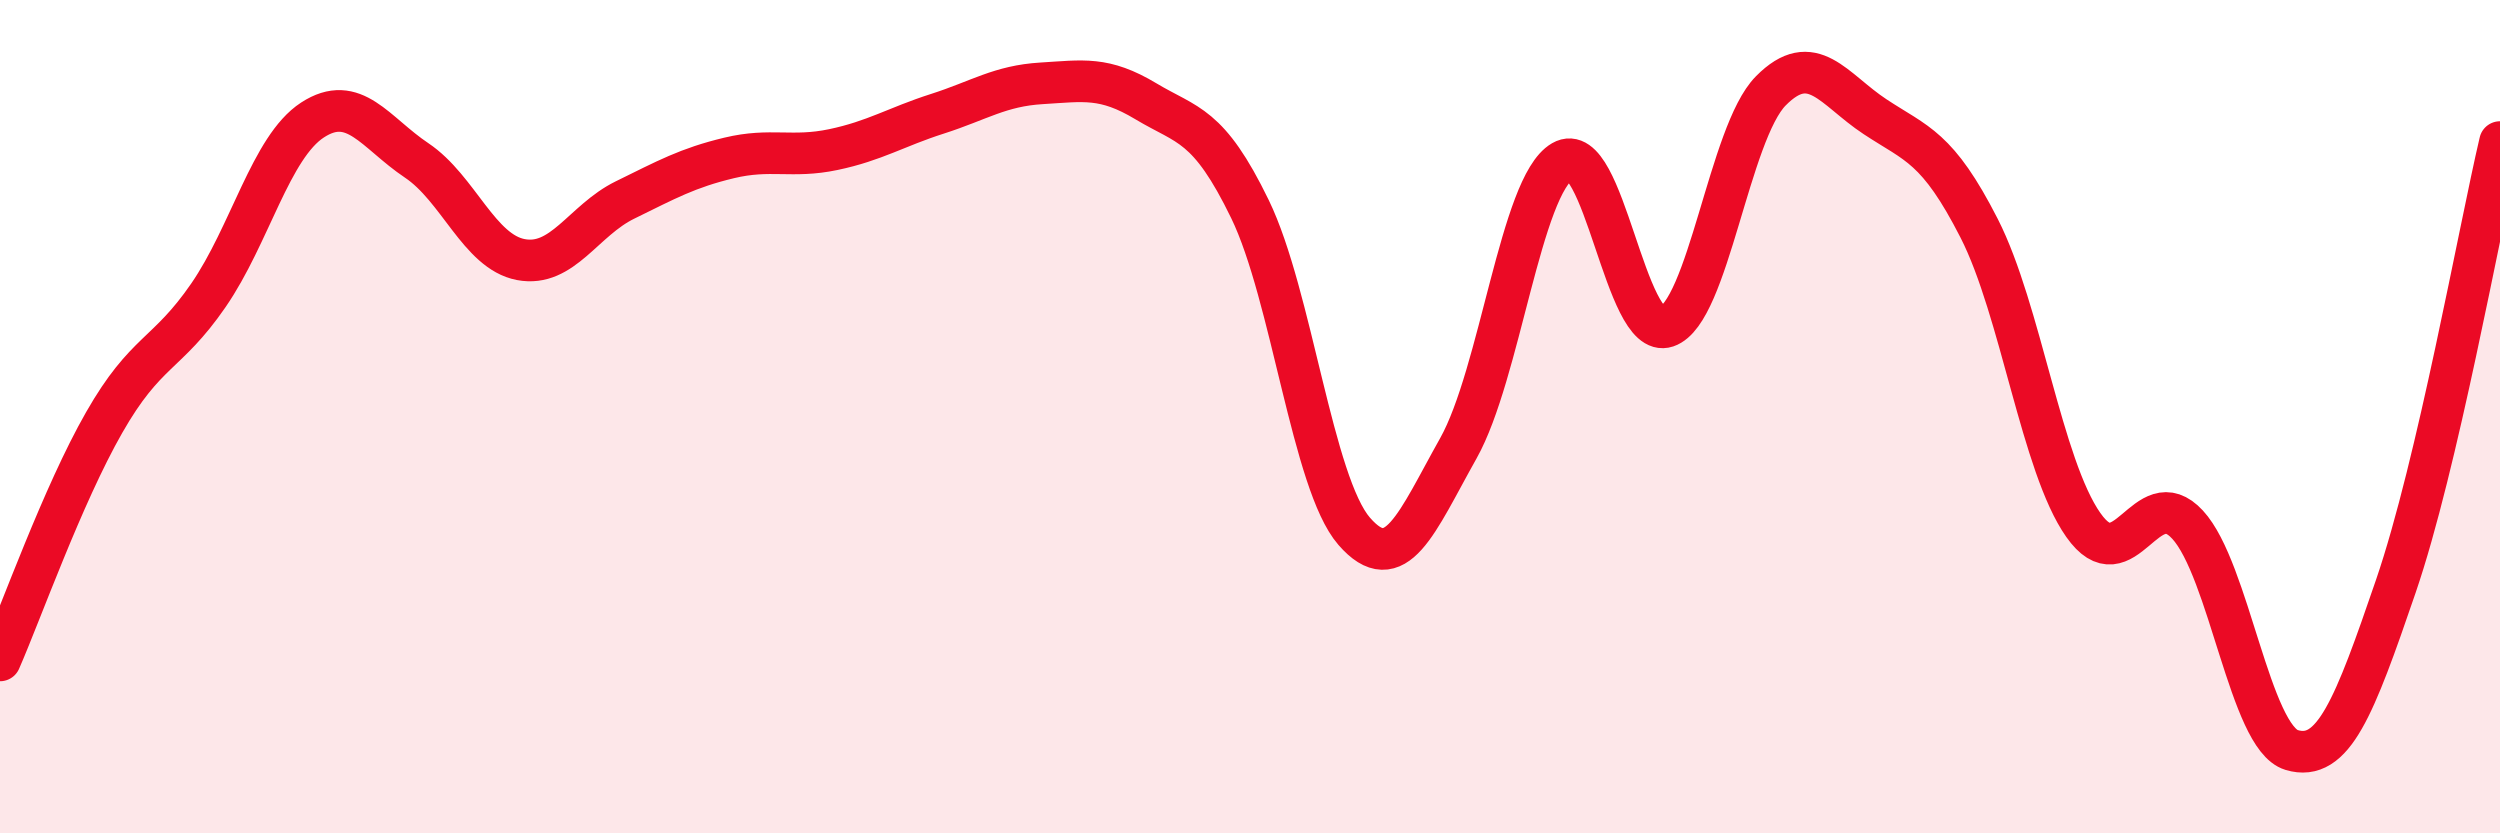 
    <svg width="60" height="20" viewBox="0 0 60 20" xmlns="http://www.w3.org/2000/svg">
      <path
        d="M 0,15.85 C 0.5,14.71 1.5,11.89 2.5,10.14 C 3.5,8.39 4,8.54 5,7.09 C 6,5.64 6.5,3.53 7.5,2.88 C 8.5,2.23 9,3.18 10,3.85 C 11,4.52 11.5,6.04 12.5,6.23 C 13.5,6.42 14,5.29 15,4.8 C 16,4.31 16.5,4.03 17.5,3.79 C 18.5,3.55 19,3.8 20,3.59 C 21,3.38 21.5,3.05 22.5,2.73 C 23.5,2.41 24,2.06 25,2 C 26,1.94 26.5,1.83 27.5,2.43 C 28.5,3.03 29,2.96 30,5.02 C 31,7.08 31.5,11.6 32.5,12.75 C 33.5,13.9 34,12.54 35,10.76 C 36,8.98 36.5,4.45 37.5,3.87 C 38.5,3.29 39,8.18 40,7.84 C 41,7.5 41.5,3.19 42.5,2.18 C 43.5,1.17 44,2.14 45,2.8 C 46,3.46 46.5,3.52 47.5,5.48 C 48.5,7.44 49,11.18 50,12.6 C 51,14.02 51.5,11.51 52.5,12.59 C 53.5,13.67 54,17.7 55,18 C 56,18.3 56.5,16.99 57.5,14.07 C 58.5,11.15 59.5,5.54 60,3.41L60 20L0 20Z"
        fill="#EB0A25"
        opacity="0.1"
        stroke-linecap="round"
        stroke-linejoin="round"
      />
      <path
        d="M 0,15.85 C 0.5,14.71 1.5,11.89 2.5,10.14 C 3.5,8.39 4,8.54 5,7.09 C 6,5.64 6.5,3.53 7.5,2.88 C 8.5,2.23 9,3.18 10,3.85 C 11,4.52 11.5,6.04 12.5,6.23 C 13.5,6.42 14,5.29 15,4.8 C 16,4.31 16.5,4.03 17.5,3.79 C 18.5,3.55 19,3.8 20,3.59 C 21,3.38 21.5,3.05 22.5,2.73 C 23.5,2.41 24,2.06 25,2 C 26,1.94 26.5,1.83 27.5,2.43 C 28.5,3.03 29,2.96 30,5.02 C 31,7.08 31.5,11.6 32.5,12.75 C 33.5,13.9 34,12.54 35,10.76 C 36,8.98 36.5,4.45 37.5,3.87 C 38.5,3.29 39,8.18 40,7.84 C 41,7.5 41.5,3.19 42.5,2.18 C 43.5,1.17 44,2.14 45,2.8 C 46,3.46 46.5,3.52 47.5,5.48 C 48.5,7.44 49,11.18 50,12.6 C 51,14.02 51.5,11.51 52.5,12.59 C 53.5,13.67 54,17.7 55,18 C 56,18.3 56.5,16.99 57.5,14.07 C 58.5,11.15 59.5,5.54 60,3.41"
        stroke="#EB0A25"
        stroke-width="1"
        fill="none"
        stroke-linecap="round"
        stroke-linejoin="round"
      />
    </svg>
  